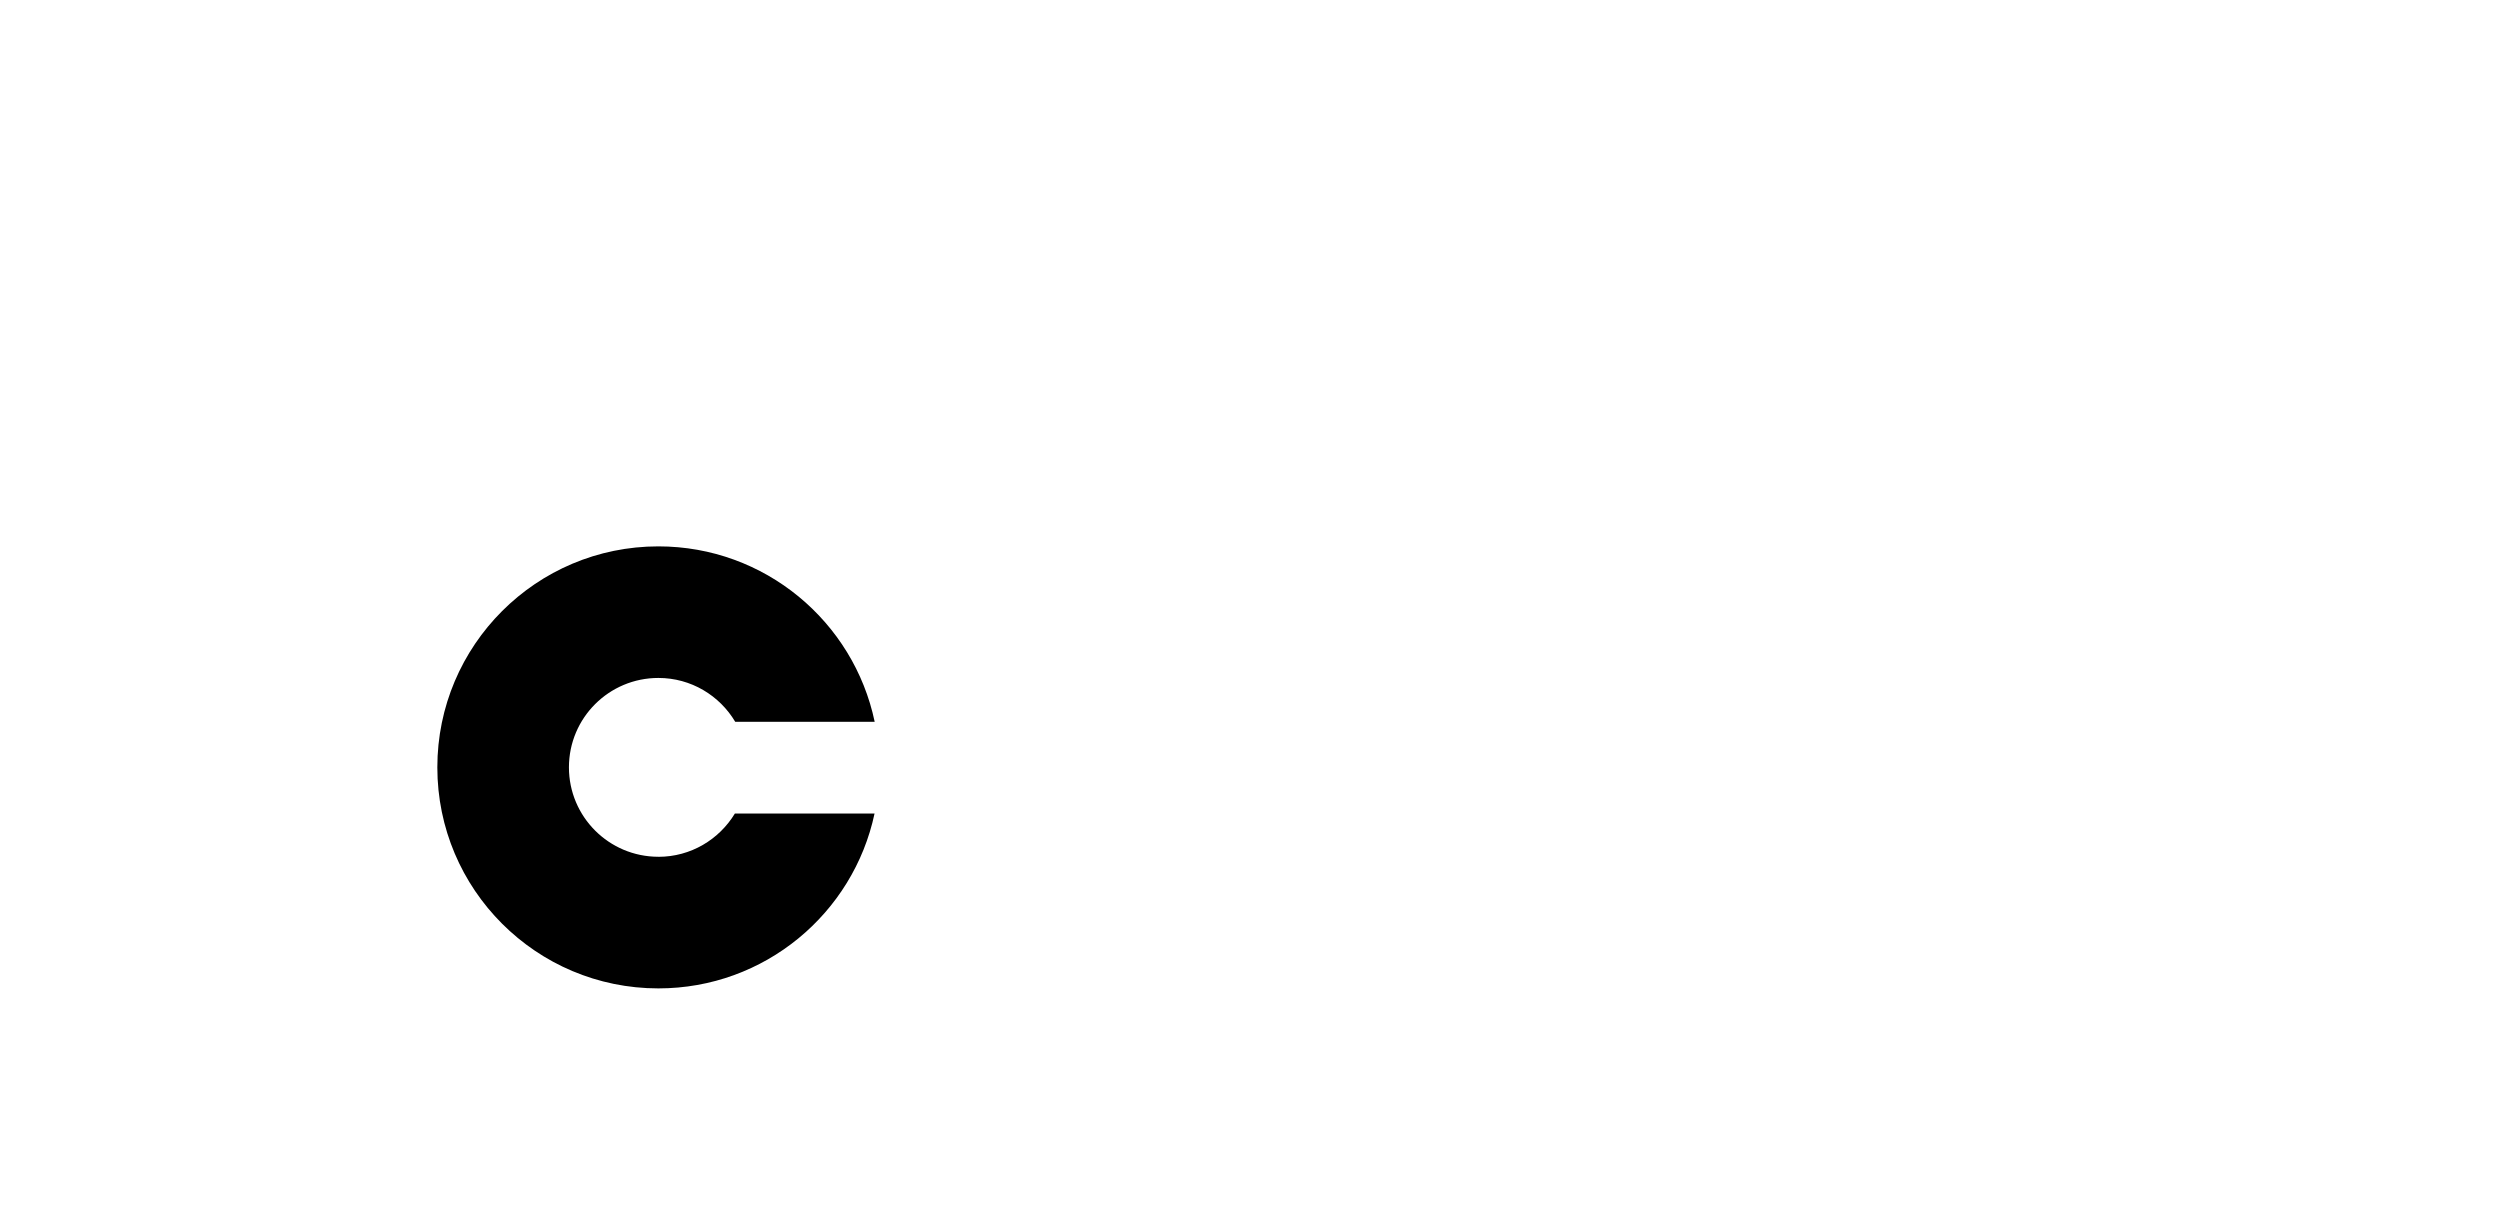 <svg xmlns="http://www.w3.org/2000/svg" width="472" height="229" fill="none"><mask id="a" width="472" height="229" x="0" y="0" maskUnits="userSpaceOnUse" style="mask-type:alpha"><path fill="#D9D9D9" d="M0 0h471.54v228.24H0z"/></mask><g mask="url(#a)"><path fill="#000" d="M124.302 161.758c-9.324 0-16.887-7.553-16.887-16.884s7.563-16.877 16.887-16.877c6.174 0 11.562 3.325 14.506 8.276h26.331c-3.968-18.916-20.744-33.118-40.837-33.118-23.045 0-41.733 18.677-41.733 41.727s18.681 41.727 41.733 41.727c20.061 0 36.805-14.155 40.813-33.015h-26.37c-2.96 4.887-8.309 8.172-14.443 8.172z"/></g></svg>
